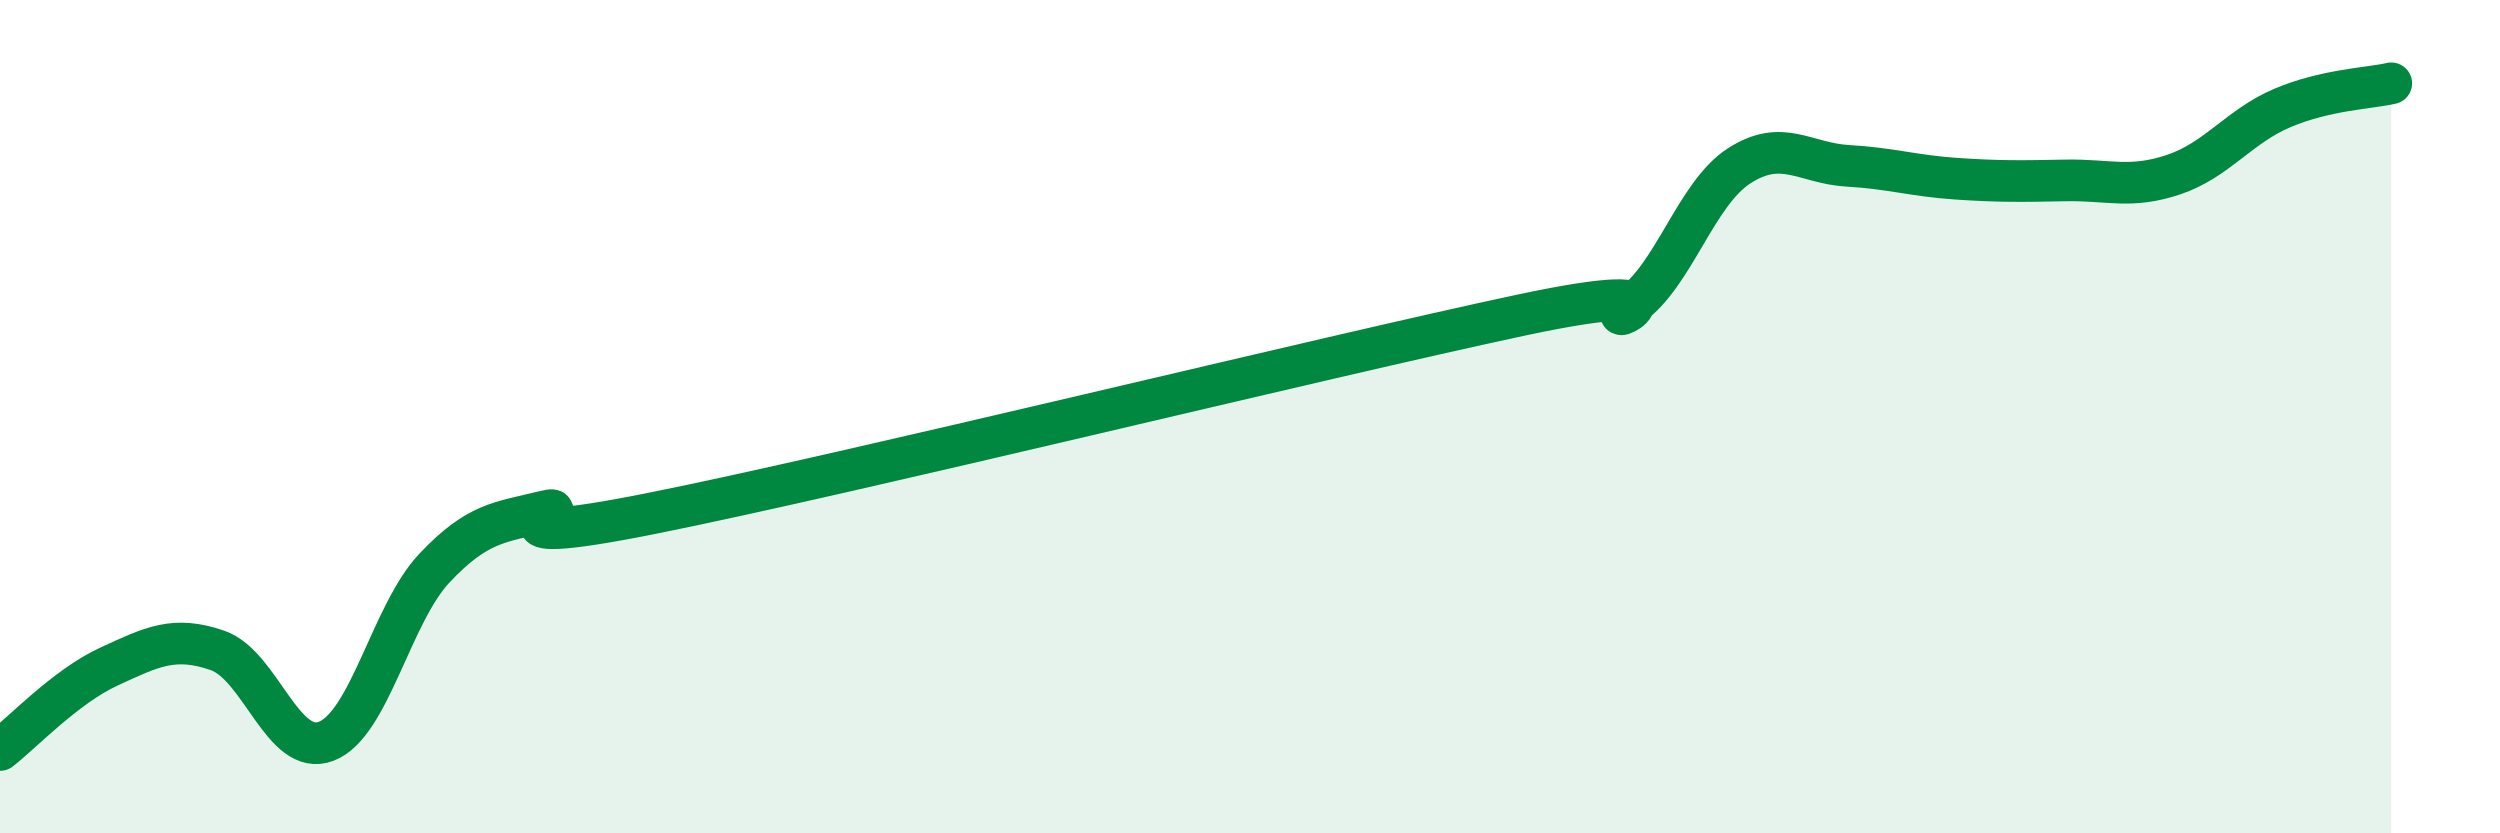 
    <svg width="60" height="20" viewBox="0 0 60 20" xmlns="http://www.w3.org/2000/svg">
      <path
        d="M 0,18 C 0.52,17.6 1.57,16.48 2.61,16 C 3.65,15.52 4.18,15.25 5.22,15.61 C 6.26,15.97 6.79,18.19 7.83,17.79 C 8.87,17.39 9.39,14.73 10.43,13.63 C 11.47,12.53 12,12.54 13.04,12.28 C 14.08,12.02 10.95,13.26 15.65,12.32 C 20.35,11.38 31.82,8.56 36.52,7.56 C 41.22,6.56 38.09,8.06 39.13,7.34 C 40.17,6.62 40.7,4.65 41.74,3.98 C 42.78,3.31 43.31,3.92 44.35,3.98 C 45.39,4.04 45.92,4.22 46.96,4.29 C 48,4.36 48.53,4.35 49.57,4.33 C 50.61,4.31 51.13,4.54 52.17,4.19 C 53.21,3.84 53.74,3.03 54.78,2.59 C 55.82,2.15 56.87,2.12 57.39,2L57.39 20L0 20Z"
        fill="#008740"
        opacity="0.1"
        stroke-linecap="round"
        stroke-linejoin="round"
      />
      <path
        d="M 0,18 C 0.52,17.6 1.57,16.48 2.61,16 C 3.65,15.52 4.18,15.25 5.22,15.61 C 6.26,15.97 6.79,18.19 7.83,17.79 C 8.87,17.39 9.39,14.73 10.43,13.63 C 11.47,12.53 12,12.54 13.04,12.28 C 14.08,12.02 10.95,13.26 15.65,12.32 C 20.35,11.38 31.82,8.56 36.52,7.56 C 41.22,6.56 38.09,8.06 39.13,7.34 C 40.17,6.62 40.7,4.65 41.74,3.98 C 42.78,3.31 43.31,3.92 44.35,3.98 C 45.39,4.04 45.92,4.22 46.96,4.29 C 48,4.36 48.53,4.35 49.57,4.33 C 50.61,4.31 51.13,4.54 52.17,4.19 C 53.21,3.84 53.74,3.03 54.78,2.59 C 55.82,2.15 56.87,2.12 57.39,2"
        stroke="#008740"
        stroke-width="1"
        fill="none"
        stroke-linecap="round"
        stroke-linejoin="round"
      />
    </svg>
  